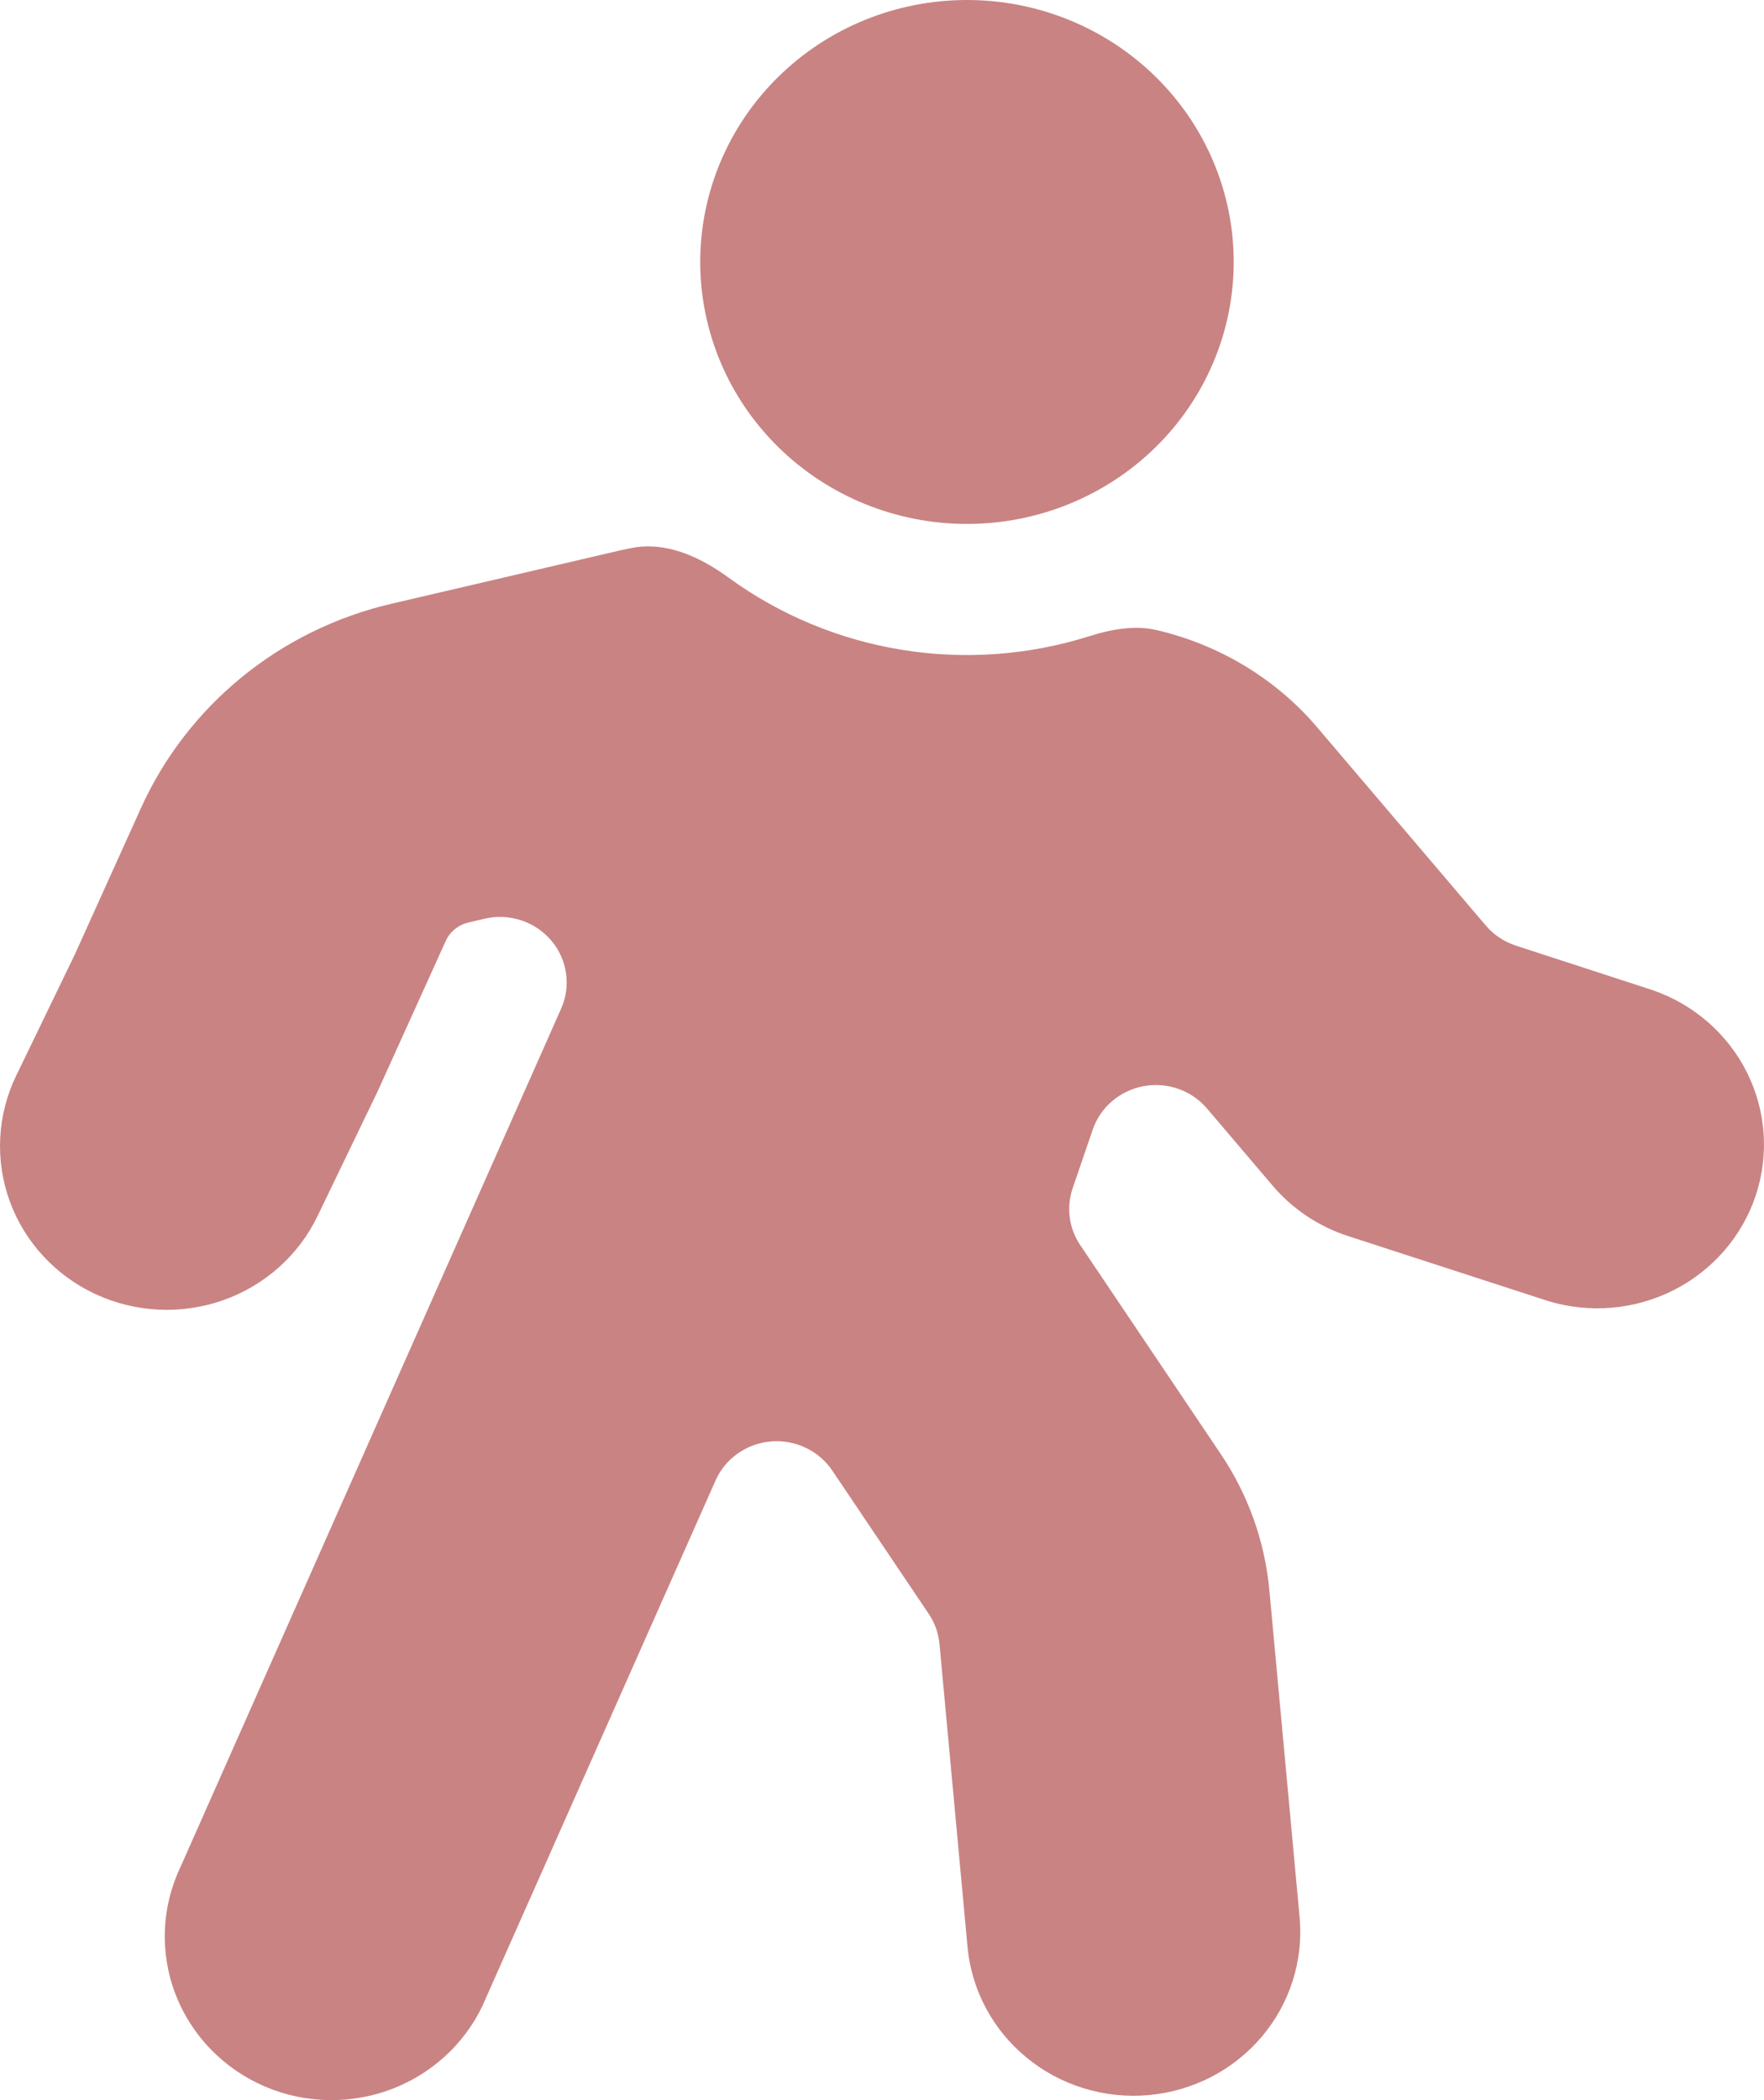 <svg width="42" height="50" viewBox="0 0 42 50" fill="none" xmlns="http://www.w3.org/2000/svg">
<path d="M23.023 12.474C24.708 12.474 26.323 11.817 27.514 10.647C28.705 9.478 29.374 7.891 29.374 6.237C29.374 4.583 28.705 2.996 27.514 1.827C26.323 0.657 24.708 0 23.023 0C21.339 0 19.724 0.657 18.533 1.827C17.342 2.996 16.672 4.583 16.672 6.237C16.672 7.891 17.342 9.478 18.533 10.647C19.724 11.817 21.339 12.474 23.023 12.474ZM15.031 13.048C15.863 12.883 16.672 13.26 17.352 13.756C18.568 14.641 19.981 15.229 21.474 15.471C22.967 15.713 24.498 15.601 25.938 15.146C26.462 14.981 27.018 14.878 27.548 15.003C29.031 15.352 30.381 16.157 31.375 17.332L35.376 22.035C35.566 22.258 35.815 22.424 36.097 22.515L39.355 23.576C40.334 23.916 41.138 24.619 41.595 25.535C42.052 26.451 42.125 27.507 41.799 28.475C41.473 29.443 40.773 30.247 39.85 30.715C38.927 31.183 37.854 31.276 36.862 30.976L32.099 29.429C31.396 29.201 30.772 28.784 30.298 28.225L28.739 26.392C28.558 26.179 28.322 26.017 28.056 25.924C27.789 25.83 27.503 25.808 27.225 25.86C26.947 25.912 26.689 26.036 26.476 26.218C26.263 26.401 26.104 26.637 26.015 26.9L25.538 28.294C25.462 28.519 25.44 28.757 25.471 28.992C25.503 29.226 25.589 29.45 25.723 29.648L29.066 34.618C29.717 35.585 30.114 36.695 30.222 37.849L30.943 45.645C30.99 46.155 30.934 46.669 30.779 47.158C30.624 47.647 30.372 48.101 30.039 48.494C29.705 48.887 29.296 49.212 28.834 49.45C28.372 49.688 27.867 49.834 27.348 49.88C26.829 49.926 26.306 49.872 25.808 49.719C25.31 49.567 24.848 49.32 24.448 48.992C24.047 48.664 23.716 48.262 23.474 47.809C23.232 47.356 23.083 46.86 23.036 46.35L22.369 39.143C22.346 38.887 22.259 38.641 22.115 38.426L19.816 35.011C19.659 34.777 19.44 34.59 19.183 34.468C18.926 34.346 18.64 34.294 18.356 34.318C18.072 34.342 17.799 34.44 17.567 34.604C17.335 34.767 17.152 34.988 17.038 35.245L11.576 47.554C11.378 48.038 11.084 48.478 10.709 48.848C10.335 49.218 9.889 49.511 9.398 49.709C8.907 49.906 8.38 50.005 7.849 50C7.318 49.994 6.794 49.884 6.307 49.676C5.82 49.467 5.381 49.165 5.015 48.787C4.649 48.409 4.364 47.963 4.177 47.475C3.99 46.987 3.905 46.467 3.926 45.946C3.947 45.425 4.075 44.913 4.301 44.441L13.361 24.012C13.479 23.747 13.519 23.454 13.476 23.167C13.434 22.88 13.312 22.61 13.122 22.388C12.932 22.165 12.683 22 12.403 21.909C12.122 21.818 11.822 21.805 11.535 21.873L11.154 21.963C11.034 21.991 10.923 22.046 10.829 22.122C10.735 22.199 10.66 22.296 10.611 22.406L9.013 25.936L8.972 26.024L7.559 28.955C7.336 29.418 7.022 29.833 6.635 30.177C6.248 30.52 5.797 30.786 5.306 30.958C4.314 31.305 3.222 31.252 2.27 30.809C1.319 30.366 0.585 29.57 0.231 28.596C-0.123 27.622 -0.068 26.55 0.383 25.615L1.78 22.727L3.355 19.241C3.9 18.035 4.721 16.968 5.754 16.124C6.787 15.28 8.005 14.682 9.312 14.376L14.79 13.098L15.031 13.048Z" fill="#C98383"/>
</svg>
